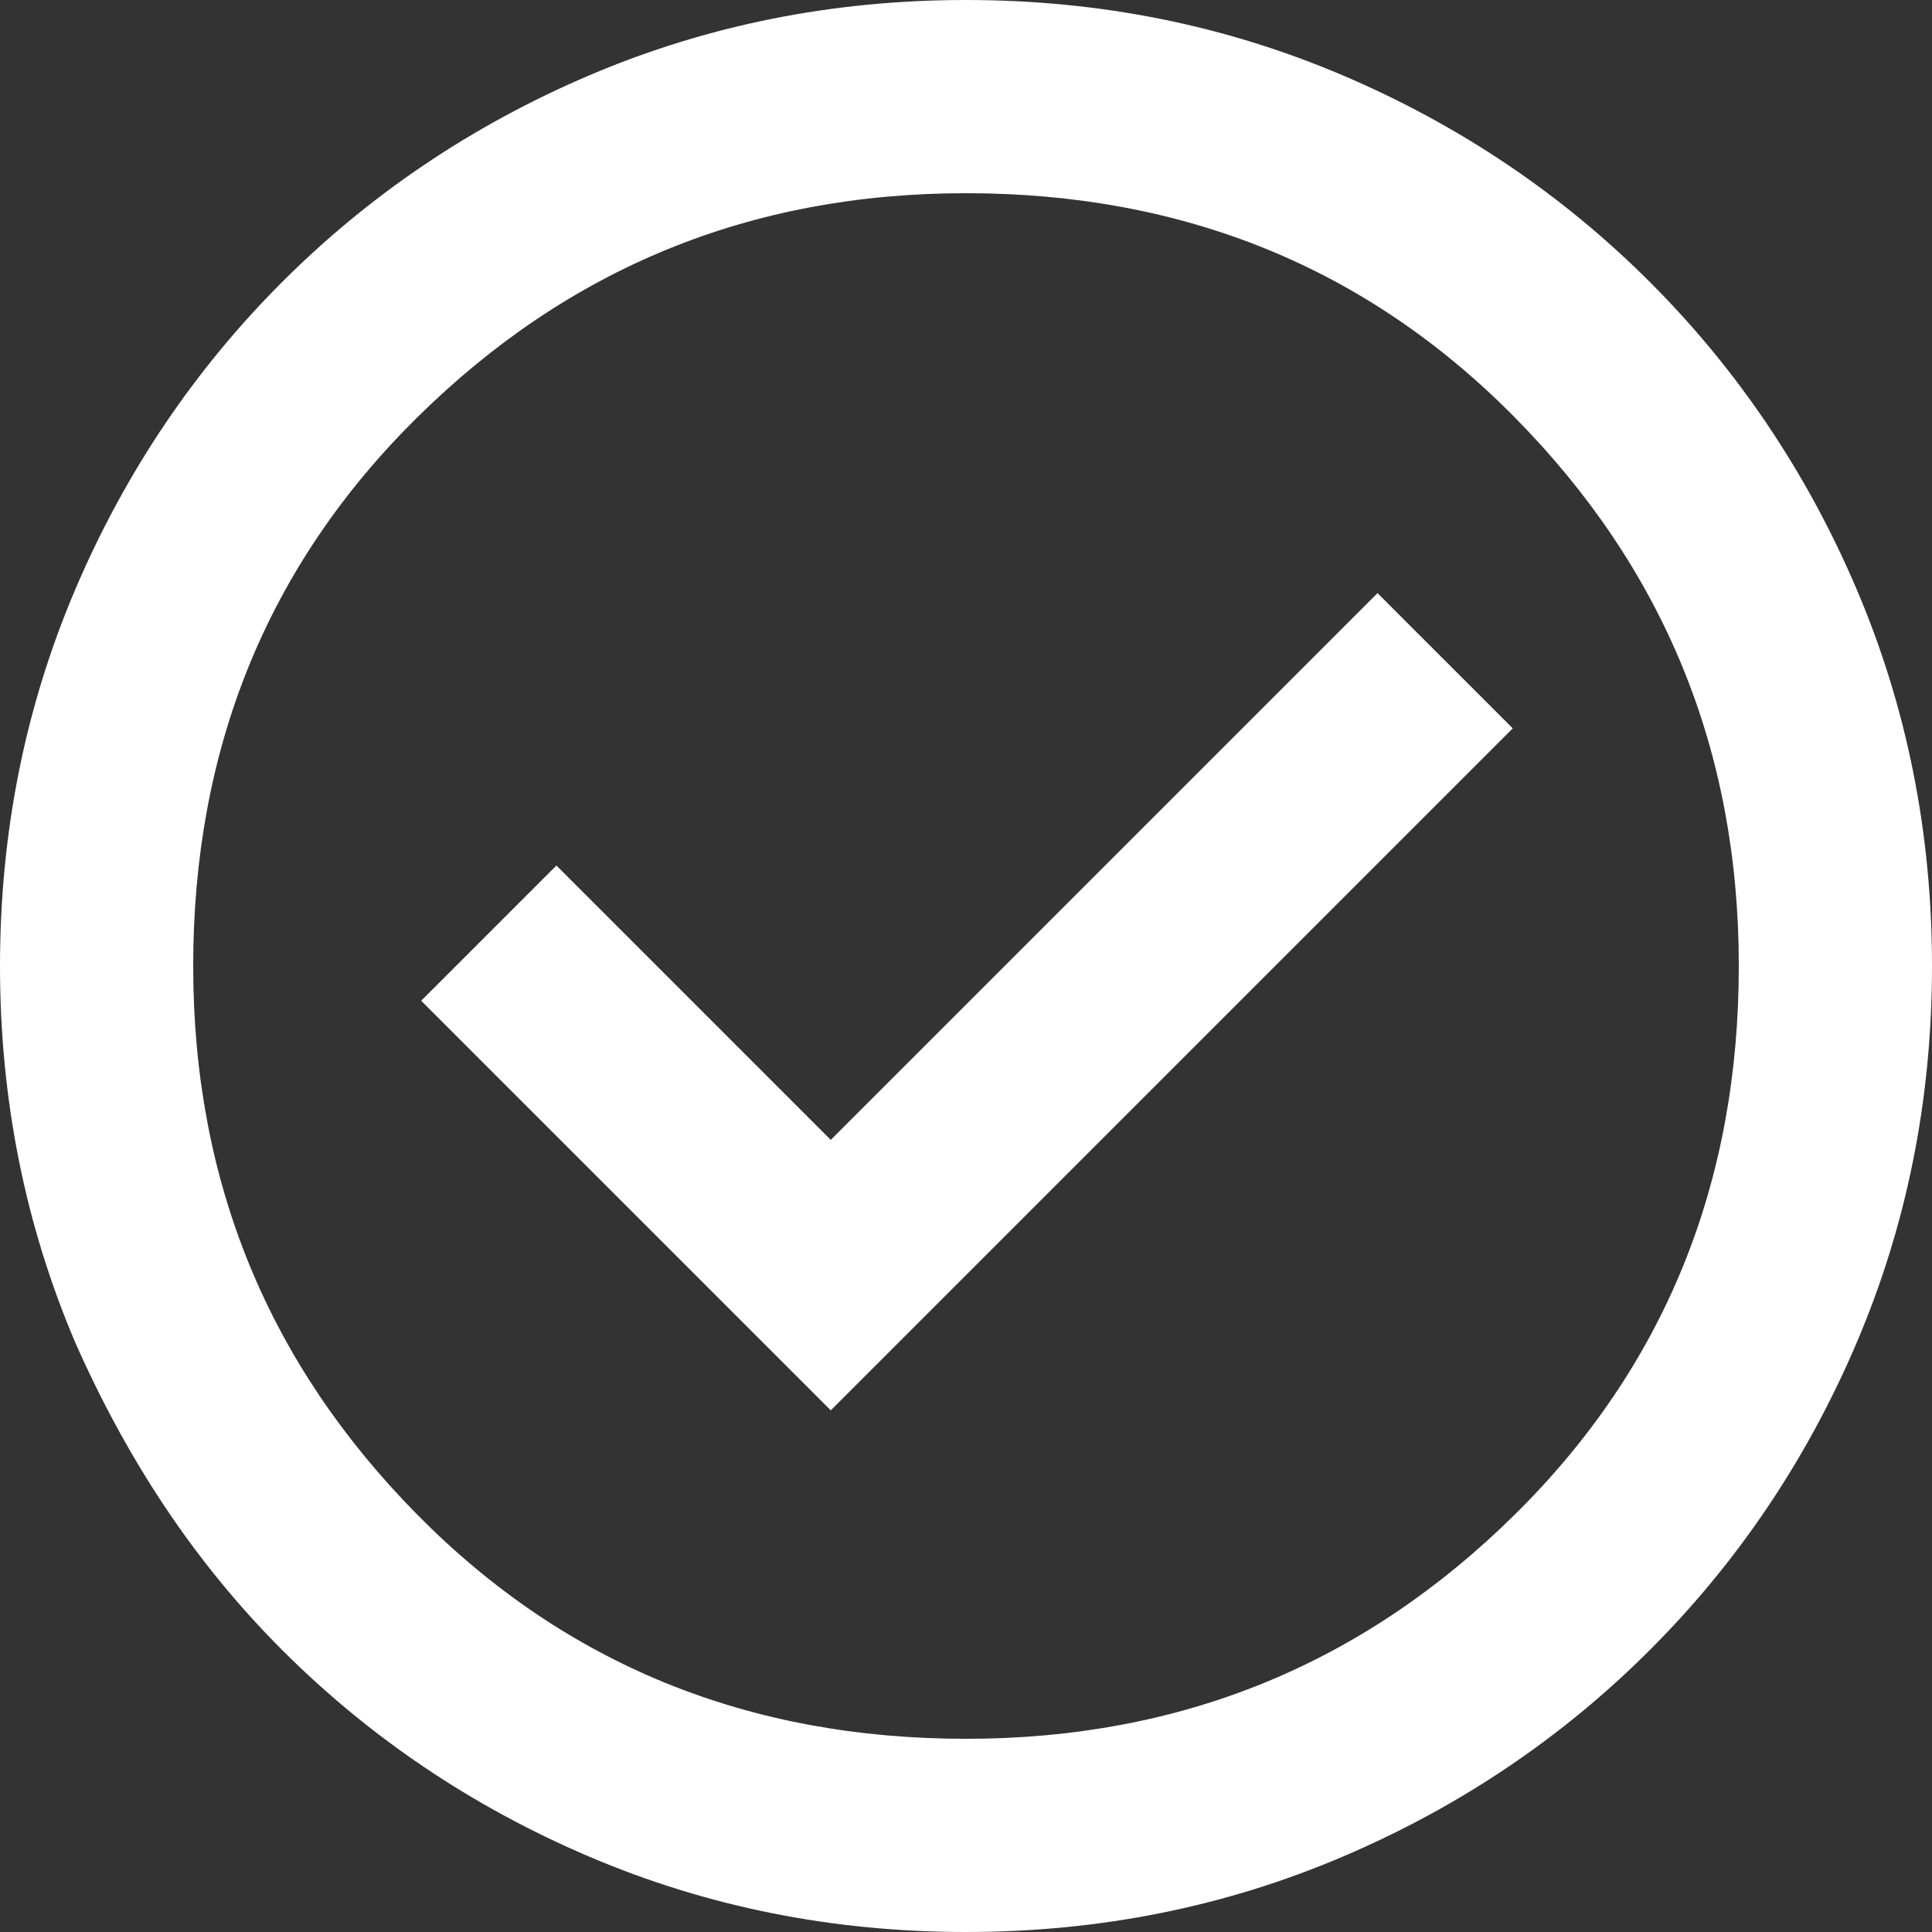 <?xml version="1.0" encoding="UTF-8"?>
<!-- Generator: Adobe Illustrator 23.0.1, SVG Export Plug-In . SVG Version: 6.00 Build 0)  -->
<svg xmlns="http://www.w3.org/2000/svg" xmlns:xlink="http://www.w3.org/1999/xlink" version="1.1" id="Layer_1" x="0px" y="0px" viewBox="0 0 100 100" style="enable-background:new 0 0 100 100;" xml:space="preserve">
<rect x="0" y="0" width="100" height="100" fill="#333333" stroke="none"/>
<style type="text/css">
	.st0{clip-path:url(#SVGID_2_);fill:#FFFFFF;}
</style>
<g>
	<defs>
		<rect id="SVGID_1_" width="100" height="100"></rect>
	</defs>
	<clipPath id="SVGID_2_">
		<use xlink:href="#SVGID_1_" style="overflow:visible;"></use>
	</clipPath>
	<path class="st0" d="M43,73l35.3-35.3l-7-7L43,59L28.8,44.8l-7,7L43,73z M50,100c-6.9,0-13.4-1.3-19.5-3.9   c-6.1-2.6-11.4-6.2-15.9-10.7S6.6,75.6,3.9,69.5C1.3,63.4,0,56.9,0,50s1.3-13.4,3.9-19.5c2.6-6.1,6.2-11.4,10.7-15.9   c4.5-4.5,9.8-8.1,15.9-10.7C36.6,1.3,43.1,0,50,0s13.4,1.3,19.5,3.9c6.1,2.6,11.4,6.2,15.9,10.7c4.5,4.5,8.1,9.8,10.7,15.9   c2.6,6.1,3.9,12.6,3.9,19.5s-1.3,13.4-3.9,19.5c-2.6,6.1-6.2,11.4-10.7,15.9c-4.5,4.5-9.8,8.1-15.9,10.7C63.4,98.7,56.9,100,50,100    M50,90c11.2,0,20.6-3.9,28.4-11.6S90,61.2,90,50s-3.9-20.6-11.6-28.4S61.2,10,50,10s-20.6,3.9-28.4,11.6S10,38.8,10,50   s3.9,20.6,11.6,28.4S38.8,90,50,90"></path>
</g>
</svg>
